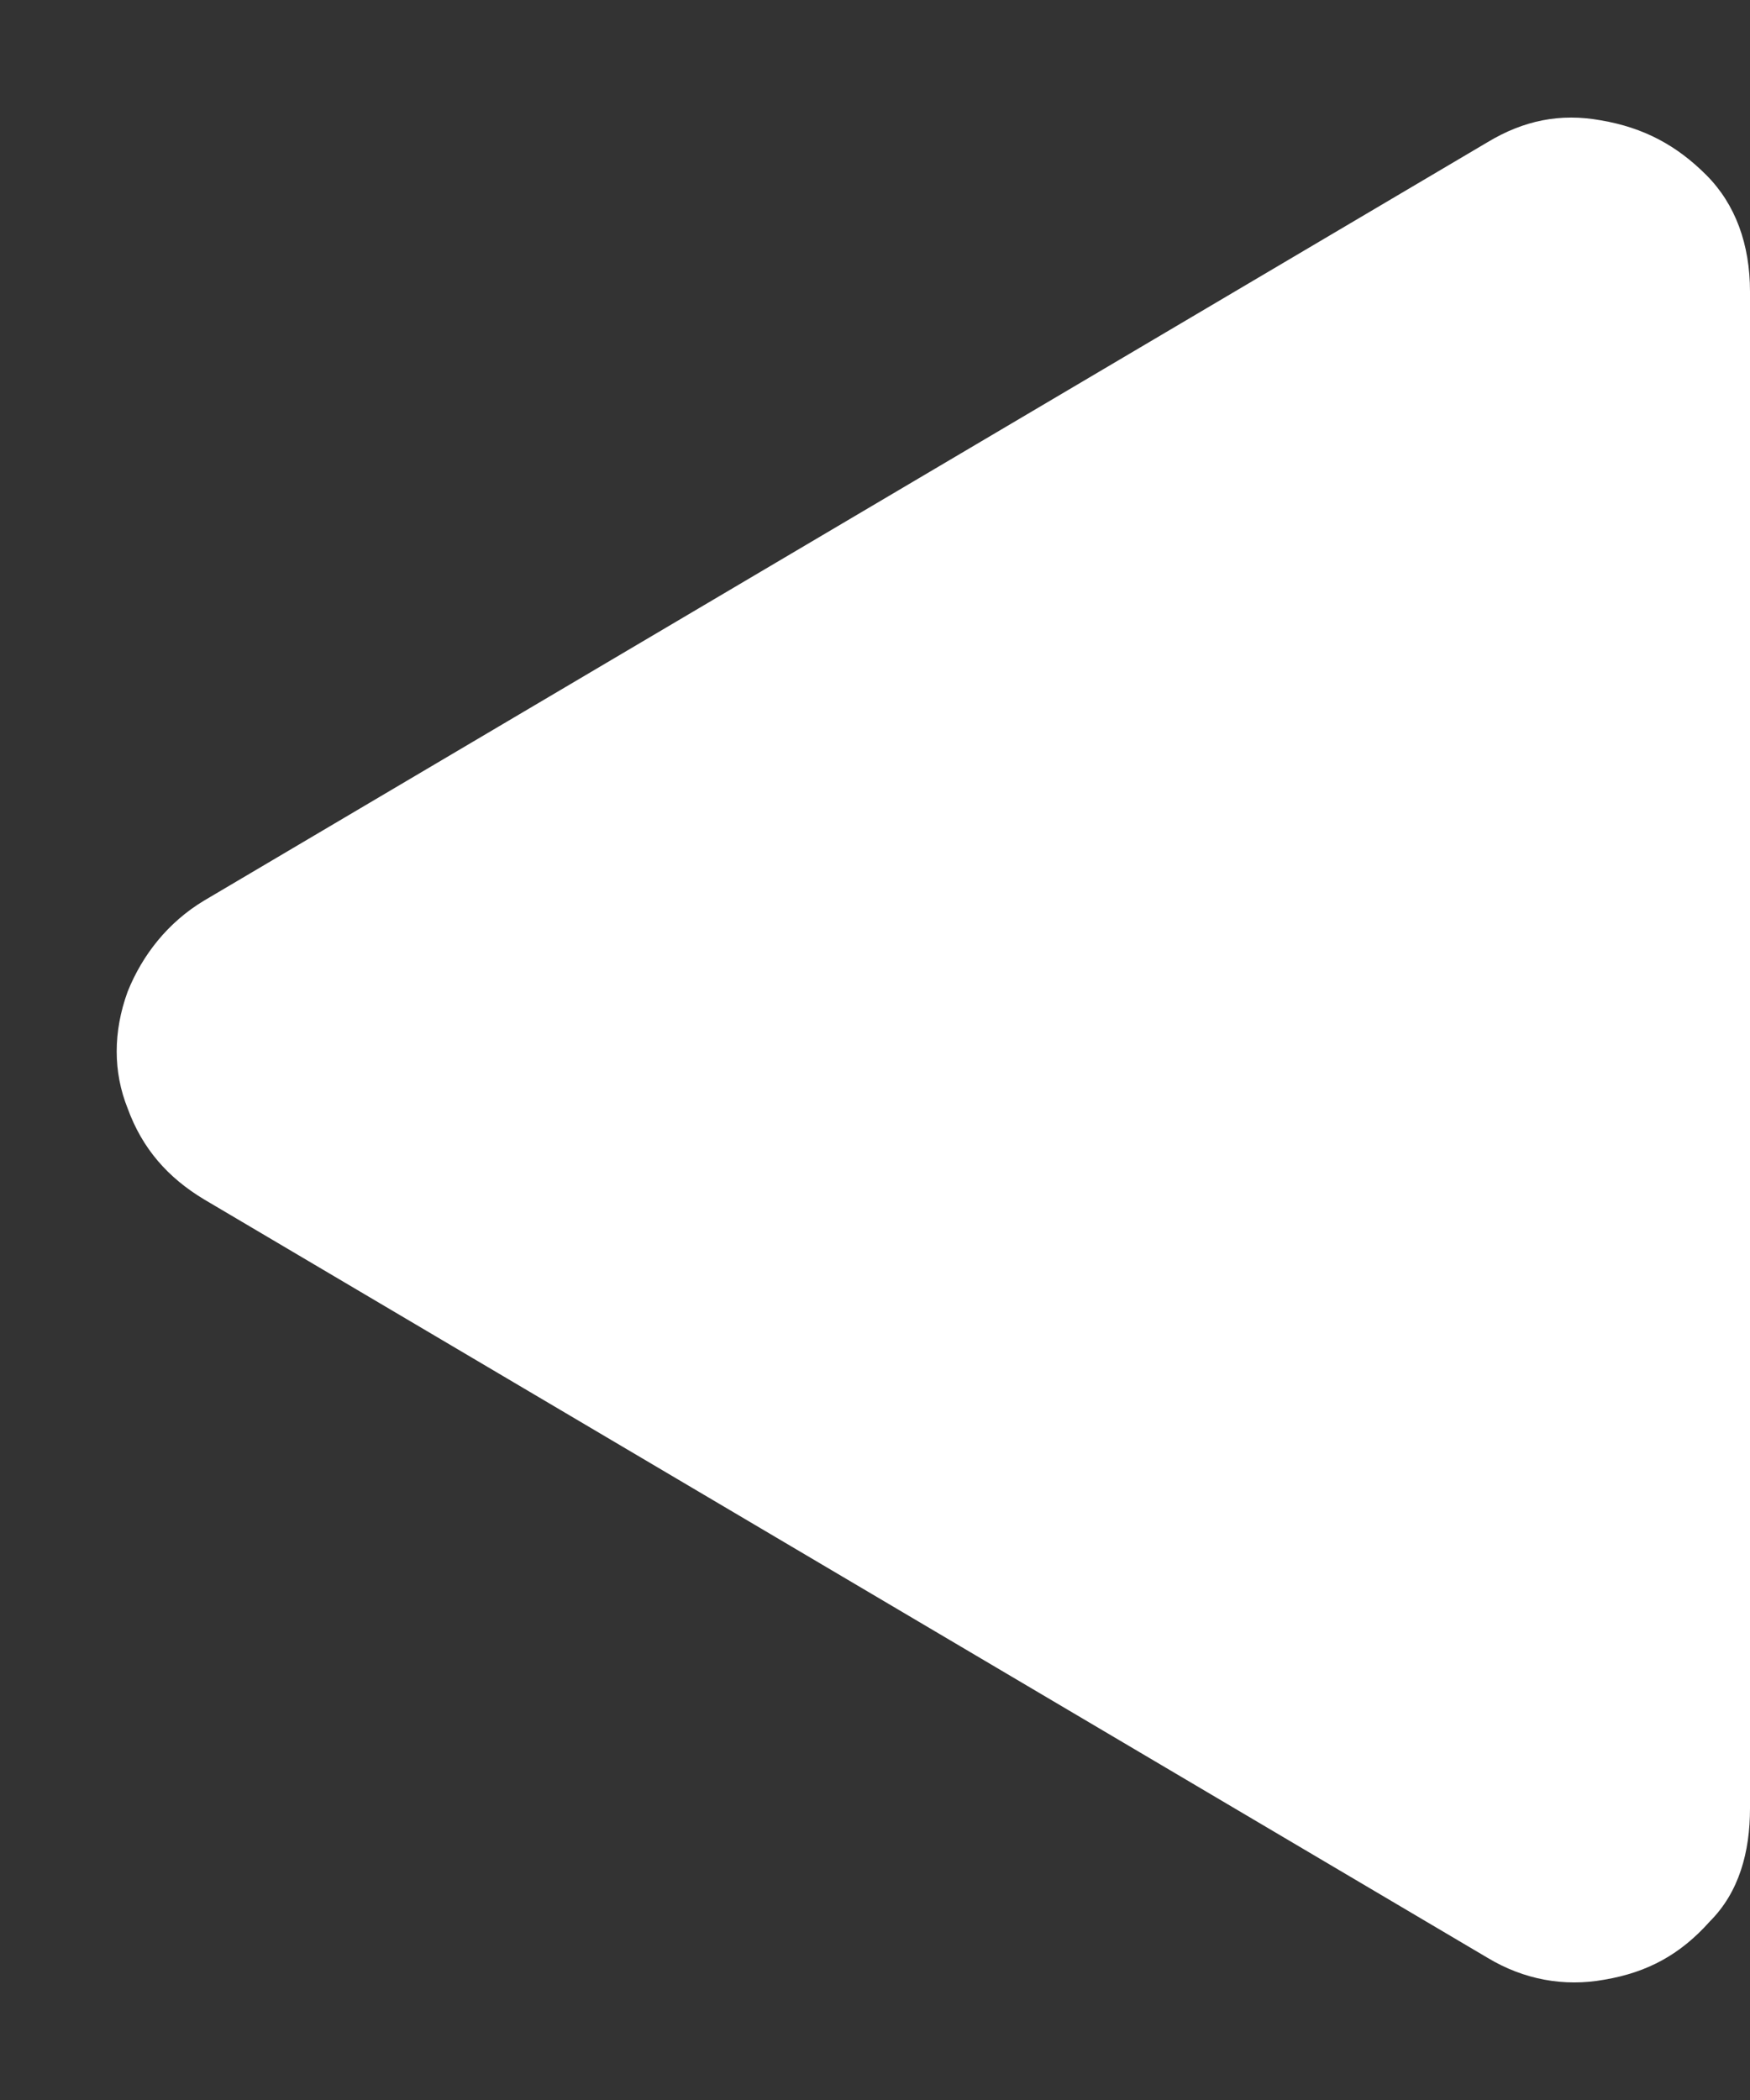 <svg width="15" height="18" viewBox="0 0 15 18" fill="none" xmlns="http://www.w3.org/2000/svg">
<rect x="0" y="0" width="15" height="18" fill="#333333" stroke="none"/>
<path d="M1.75 7.719C1.438 7.906 1.219 8.188 1.094 8.5C0.969 8.844 0.969 9.188 1.094 9.5C1.219 9.844 1.438 10.094 1.75 10.281L12.75 16.781C13.062 16.969 13.406 17.031 13.75 16.969C14.125 16.906 14.406 16.75 14.656 16.469C14.906 16.219 15 15.875 15 15.5V2.5C15 2.094 14.875 1.75 14.625 1.5C14.375 1.25 14.094 1.094 13.719 1.031C13.375 0.969 13.062 1.031 12.75 1.219L1.75 7.719Z" fill="white"/>
</svg>
